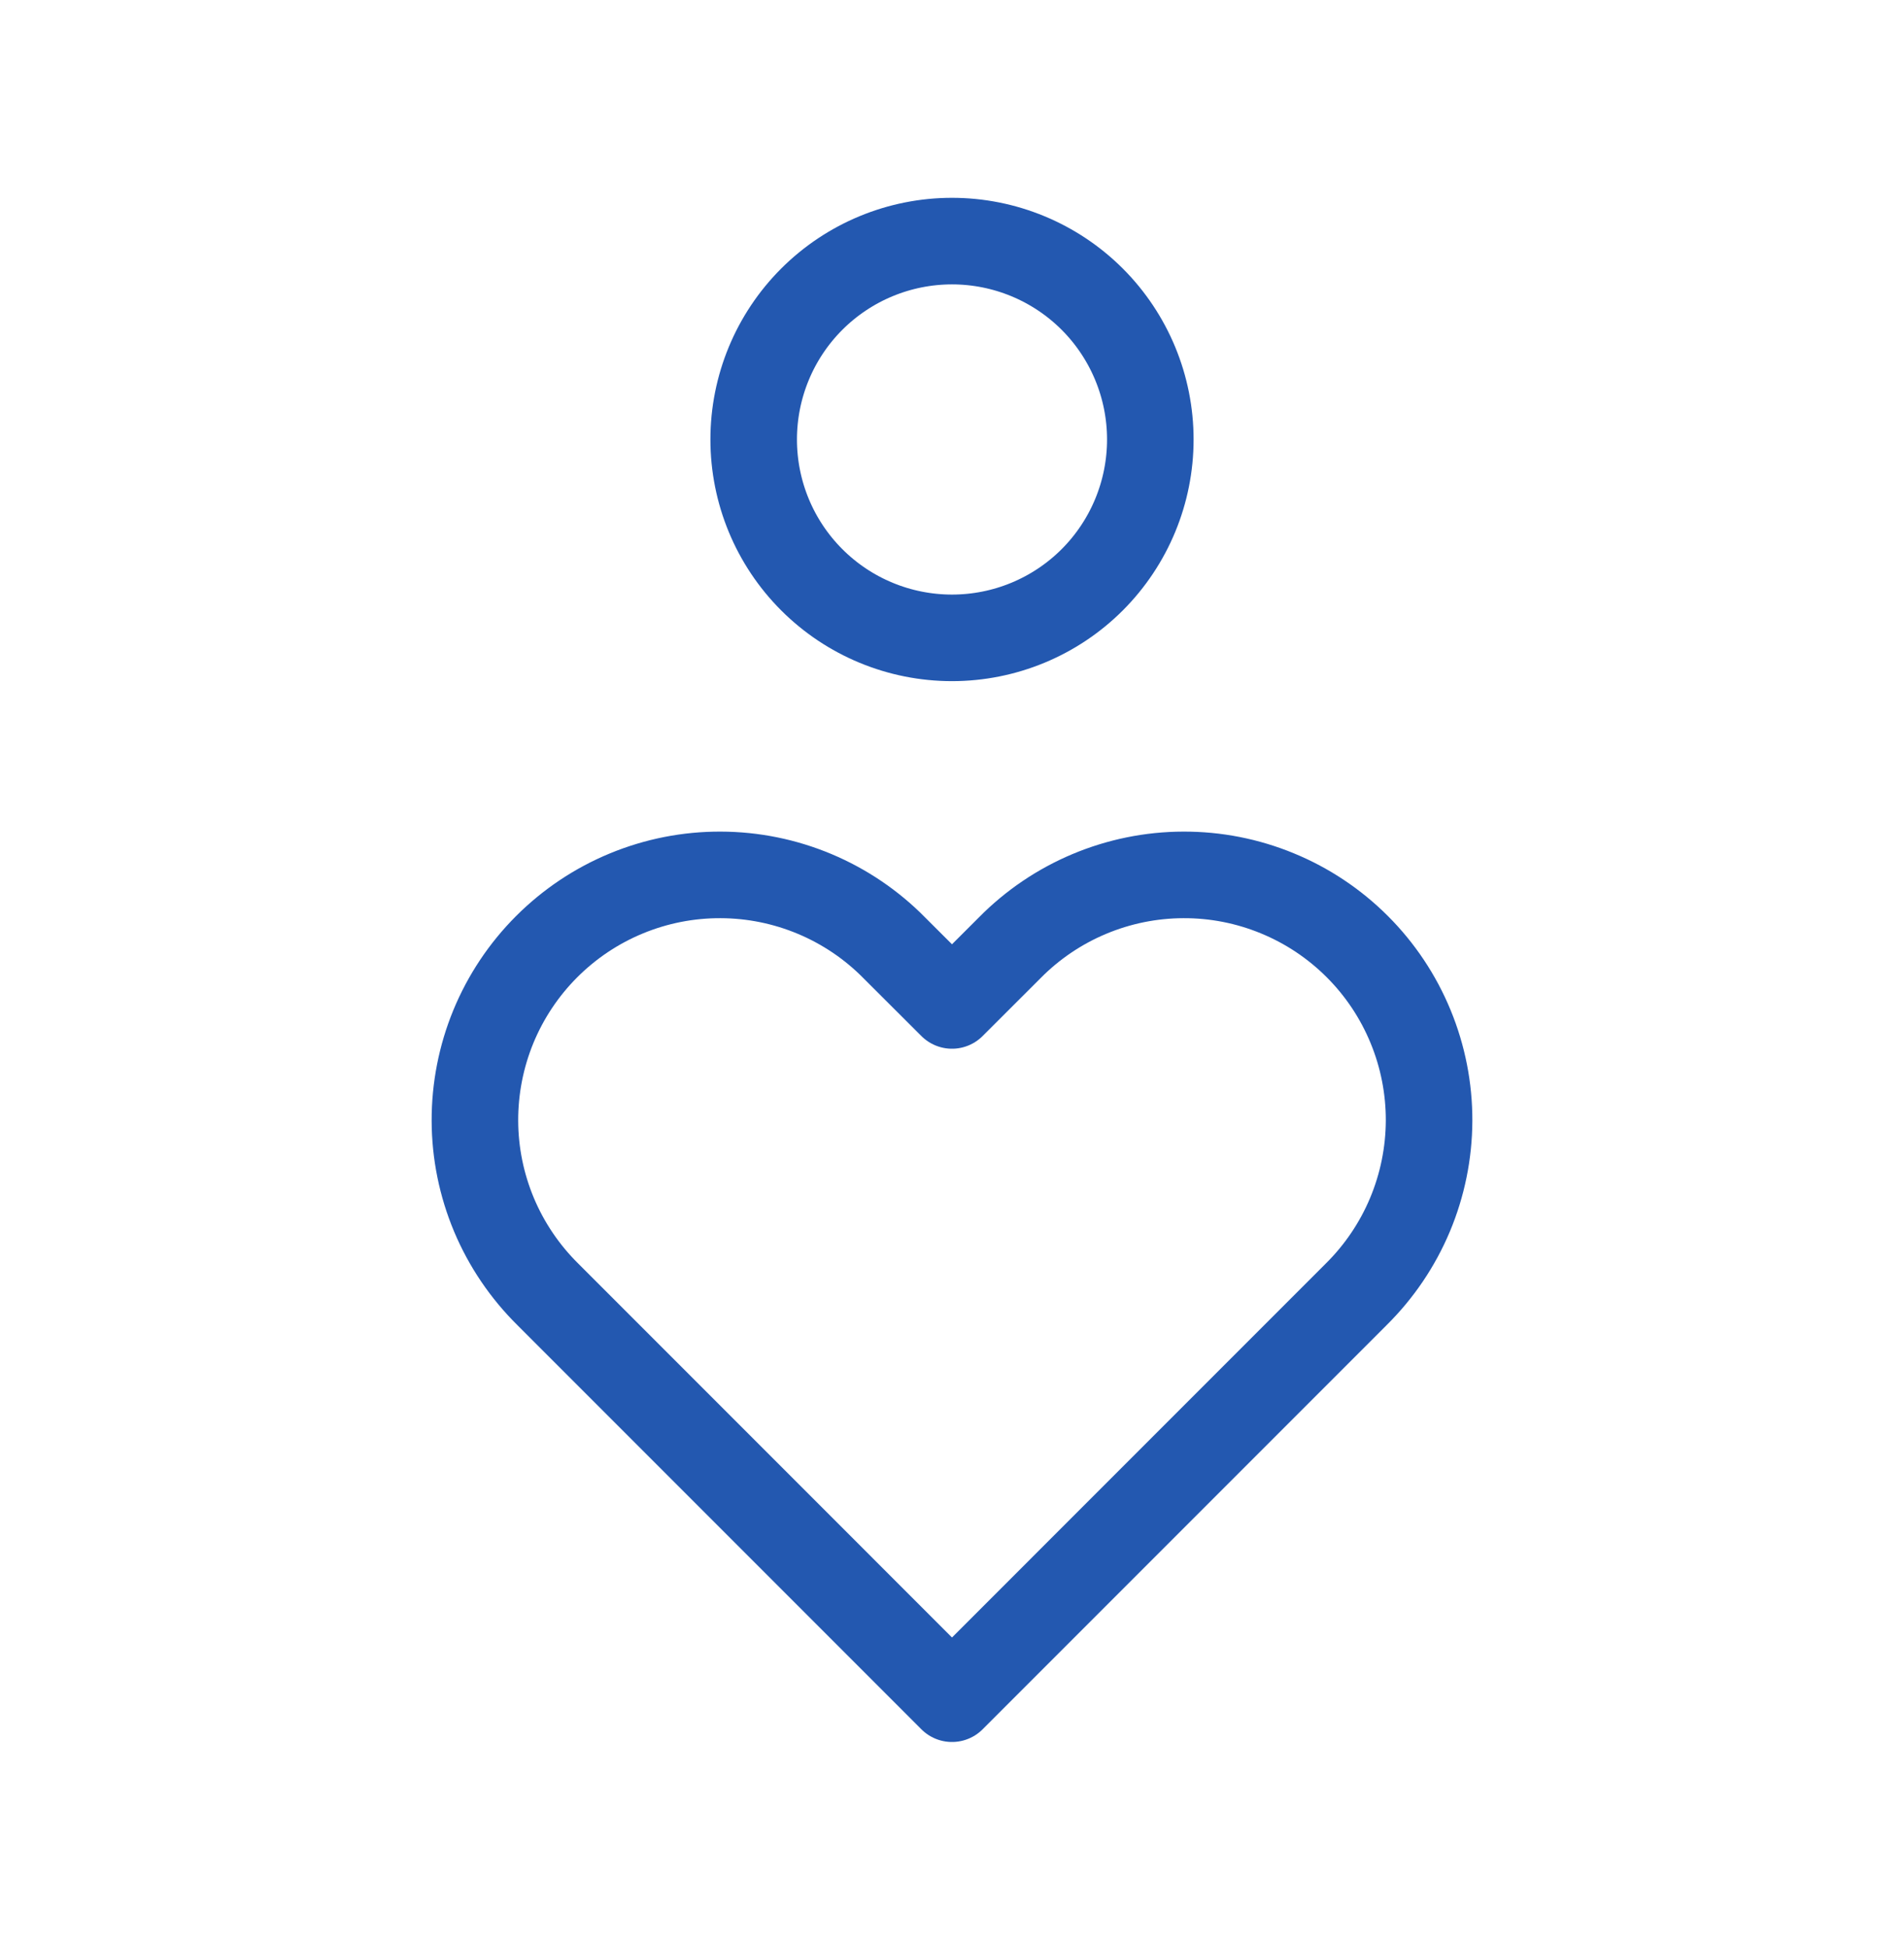 <?xml version="1.0" encoding="UTF-8"?>
<svg xmlns="http://www.w3.org/2000/svg" width="44" height="45" viewBox="0 0 44 45" fill="none">
  <path d="M17.417 10.153C17.417 11.369 17.899 12.534 18.759 13.394C19.619 14.254 20.784 14.736 22 14.736C23.215 14.736 24.381 14.254 25.241 13.394C26.1 12.534 26.583 11.369 26.583 10.153C26.583 8.938 26.1 7.772 25.241 6.912C24.381 6.053 23.215 5.57 22 5.57C20.784 5.57 19.619 6.053 18.759 6.912C17.899 7.772 17.417 8.938 17.417 10.153Z" stroke="#2358B0" stroke-width="2" stroke-linecap="round" stroke-linejoin="round"></path>
  <path d="M22 39.244L31.341 29.902C31.872 29.377 32.294 28.753 32.583 28.065C32.872 27.376 33.022 26.638 33.025 25.891C33.027 25.145 32.882 24.405 32.597 23.715C32.313 23.025 31.895 22.398 31.367 21.87C30.839 21.342 30.212 20.923 29.521 20.639C28.831 20.354 28.092 20.209 27.345 20.212C26.599 20.214 25.86 20.364 25.172 20.653C24.483 20.942 23.859 21.364 23.334 21.896L22 23.228L20.665 21.896C20.141 21.364 19.516 20.942 18.828 20.653C18.14 20.364 17.401 20.214 16.654 20.212C15.908 20.209 15.168 20.354 14.478 20.639C13.788 20.923 13.161 21.342 12.633 21.87C12.105 22.398 11.687 23.025 11.402 23.715C11.118 24.405 10.973 25.145 10.975 25.891C10.977 26.638 11.127 27.376 11.416 28.065C11.705 28.753 12.128 29.377 12.659 29.902L22 39.244Z" stroke="#2358B0" stroke-width="2" stroke-linecap="round" stroke-linejoin="round"></path>
</svg>
